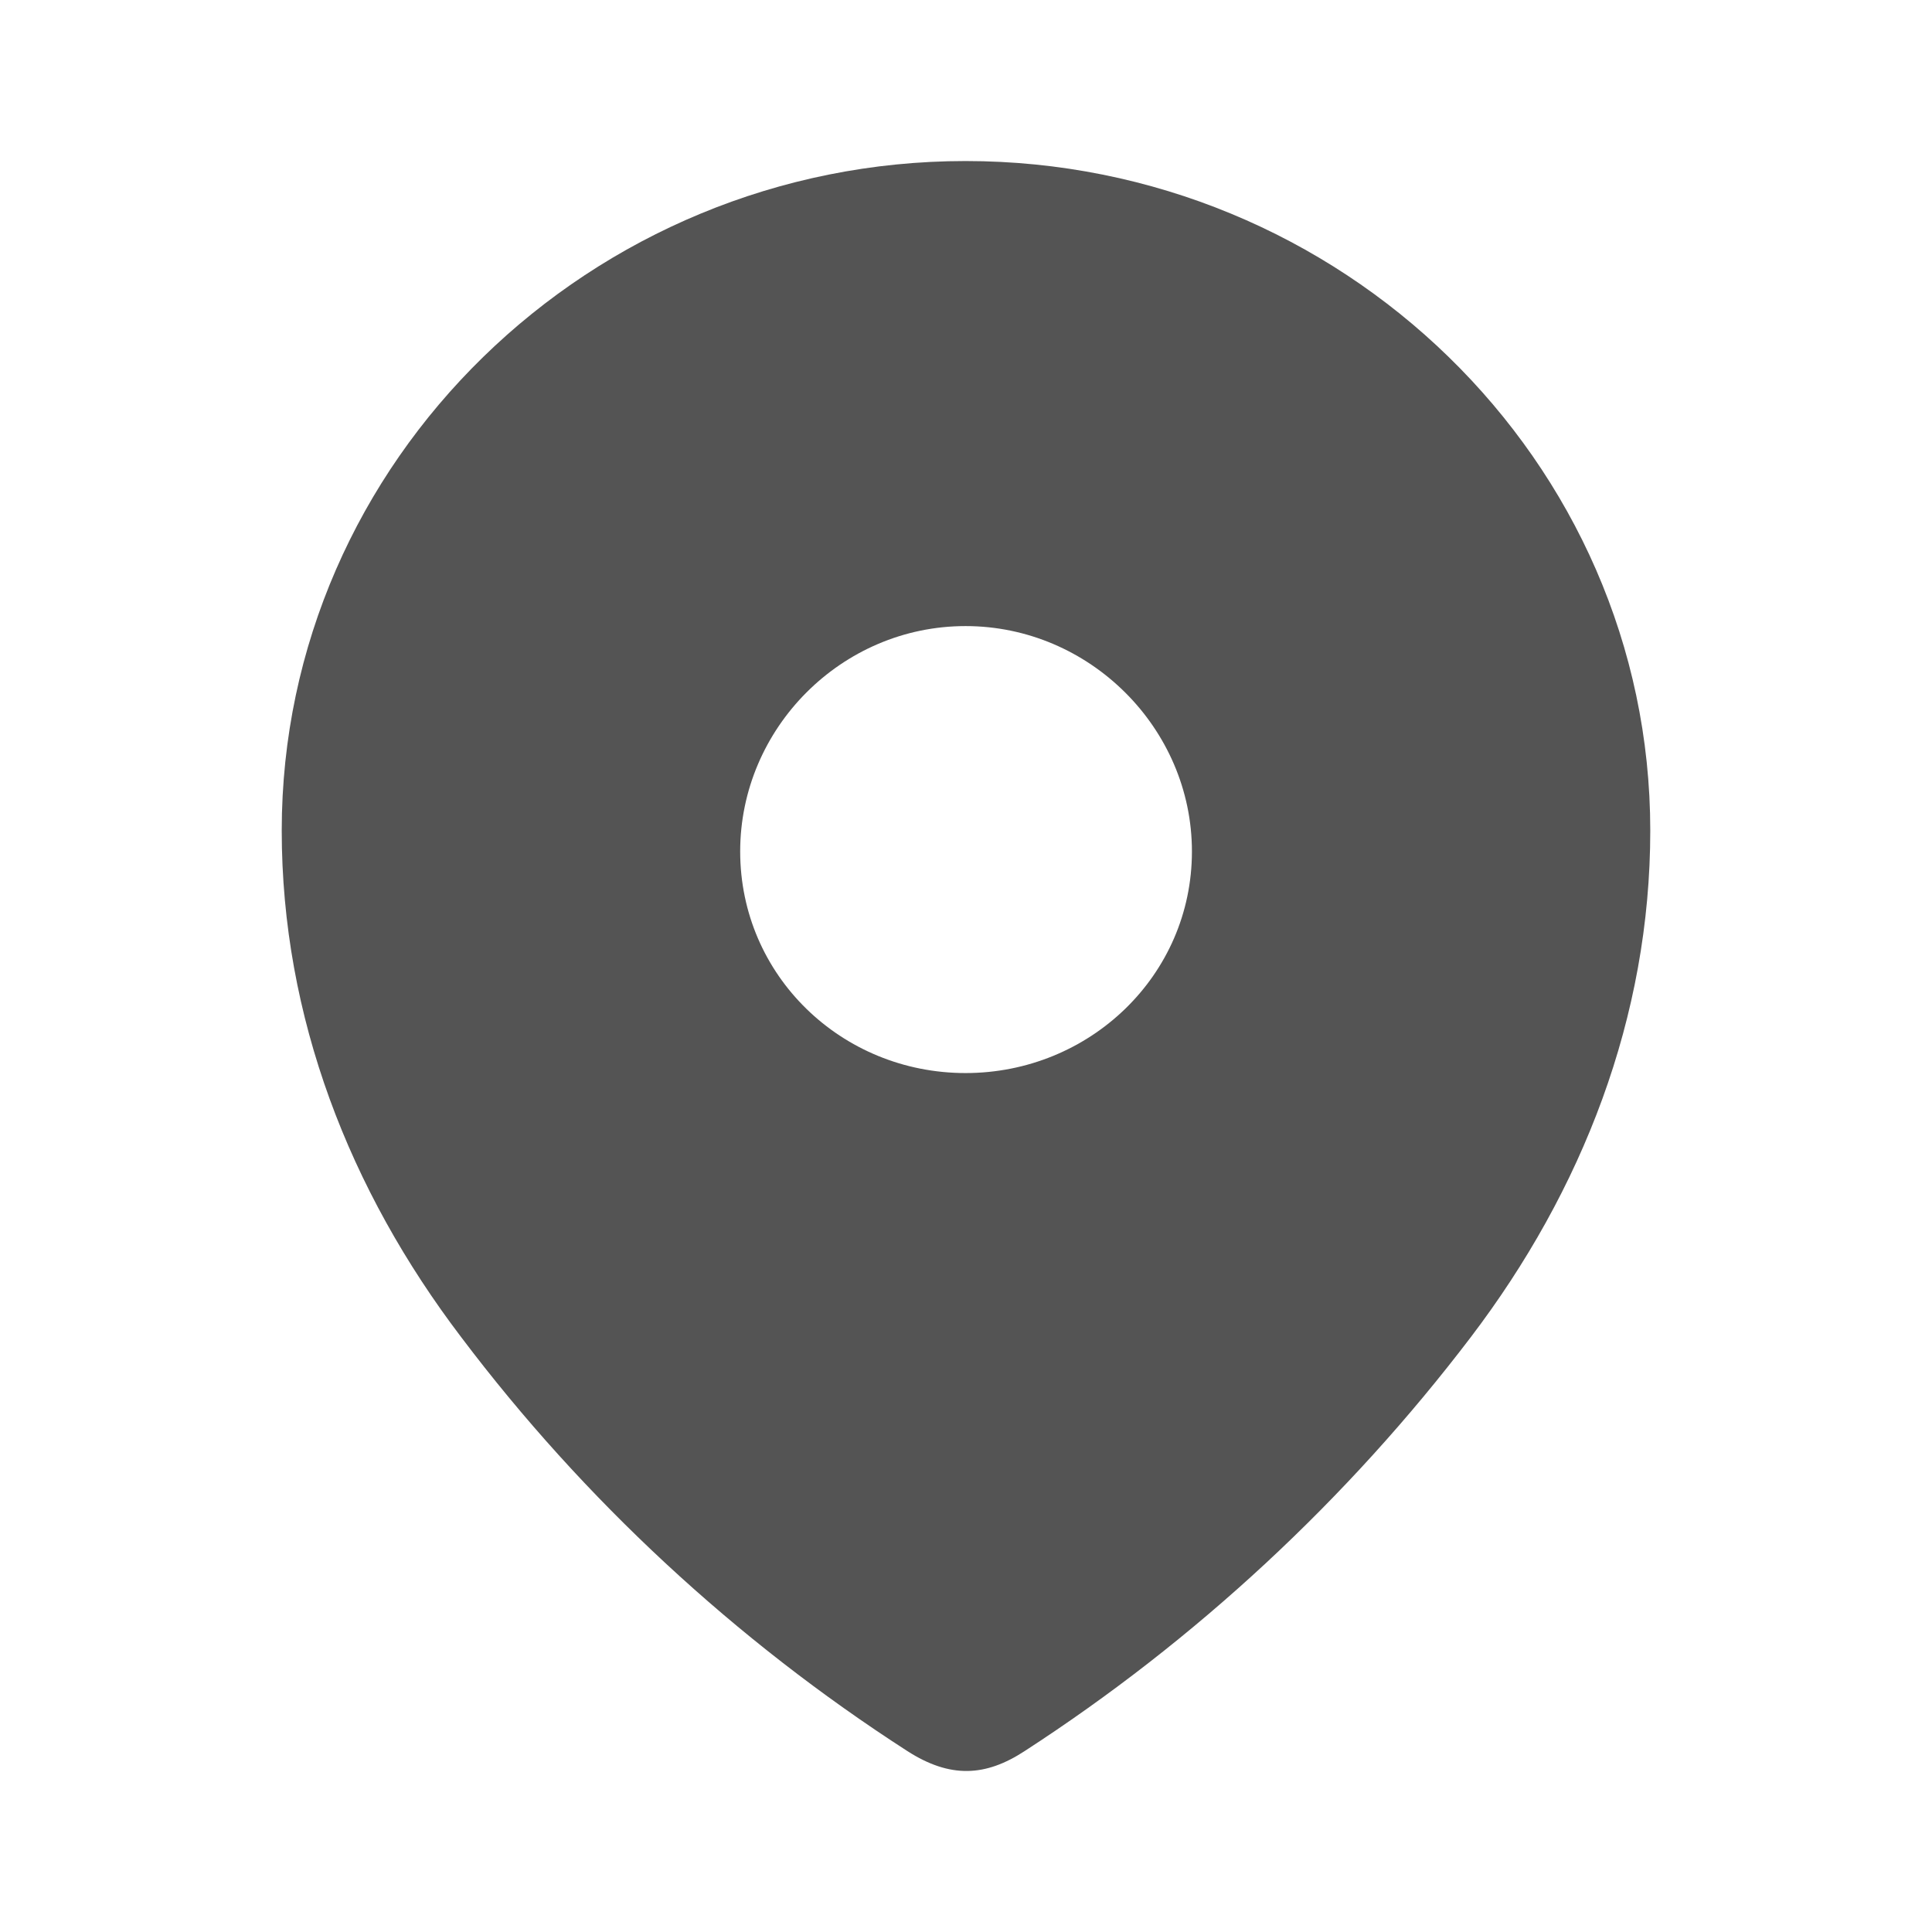 <?xml version="1.0" encoding="UTF-8"?> <svg xmlns="http://www.w3.org/2000/svg" width="17" height="17" viewBox="0 0 17 17" fill="none"> <path fill-rule="evenodd" clip-rule="evenodd" d="M2.479 7.308C2.479 4.05 5.202 1.417 8.496 1.417C11.798 1.417 14.521 4.05 14.521 7.308C14.521 8.95 13.924 10.475 12.941 11.767C11.857 13.192 10.521 14.433 9.016 15.408C8.672 15.633 8.361 15.65 7.984 15.408C6.471 14.433 5.134 13.192 4.059 11.767C3.076 10.475 2.479 8.95 2.479 7.308ZM6.513 7.492C6.513 8.583 7.404 9.442 8.496 9.442C9.588 9.442 10.488 8.583 10.488 7.492C10.488 6.409 9.588 5.509 8.496 5.509C7.404 5.509 6.513 6.409 6.513 7.492Z" fill="#545454"></path> </svg> 
